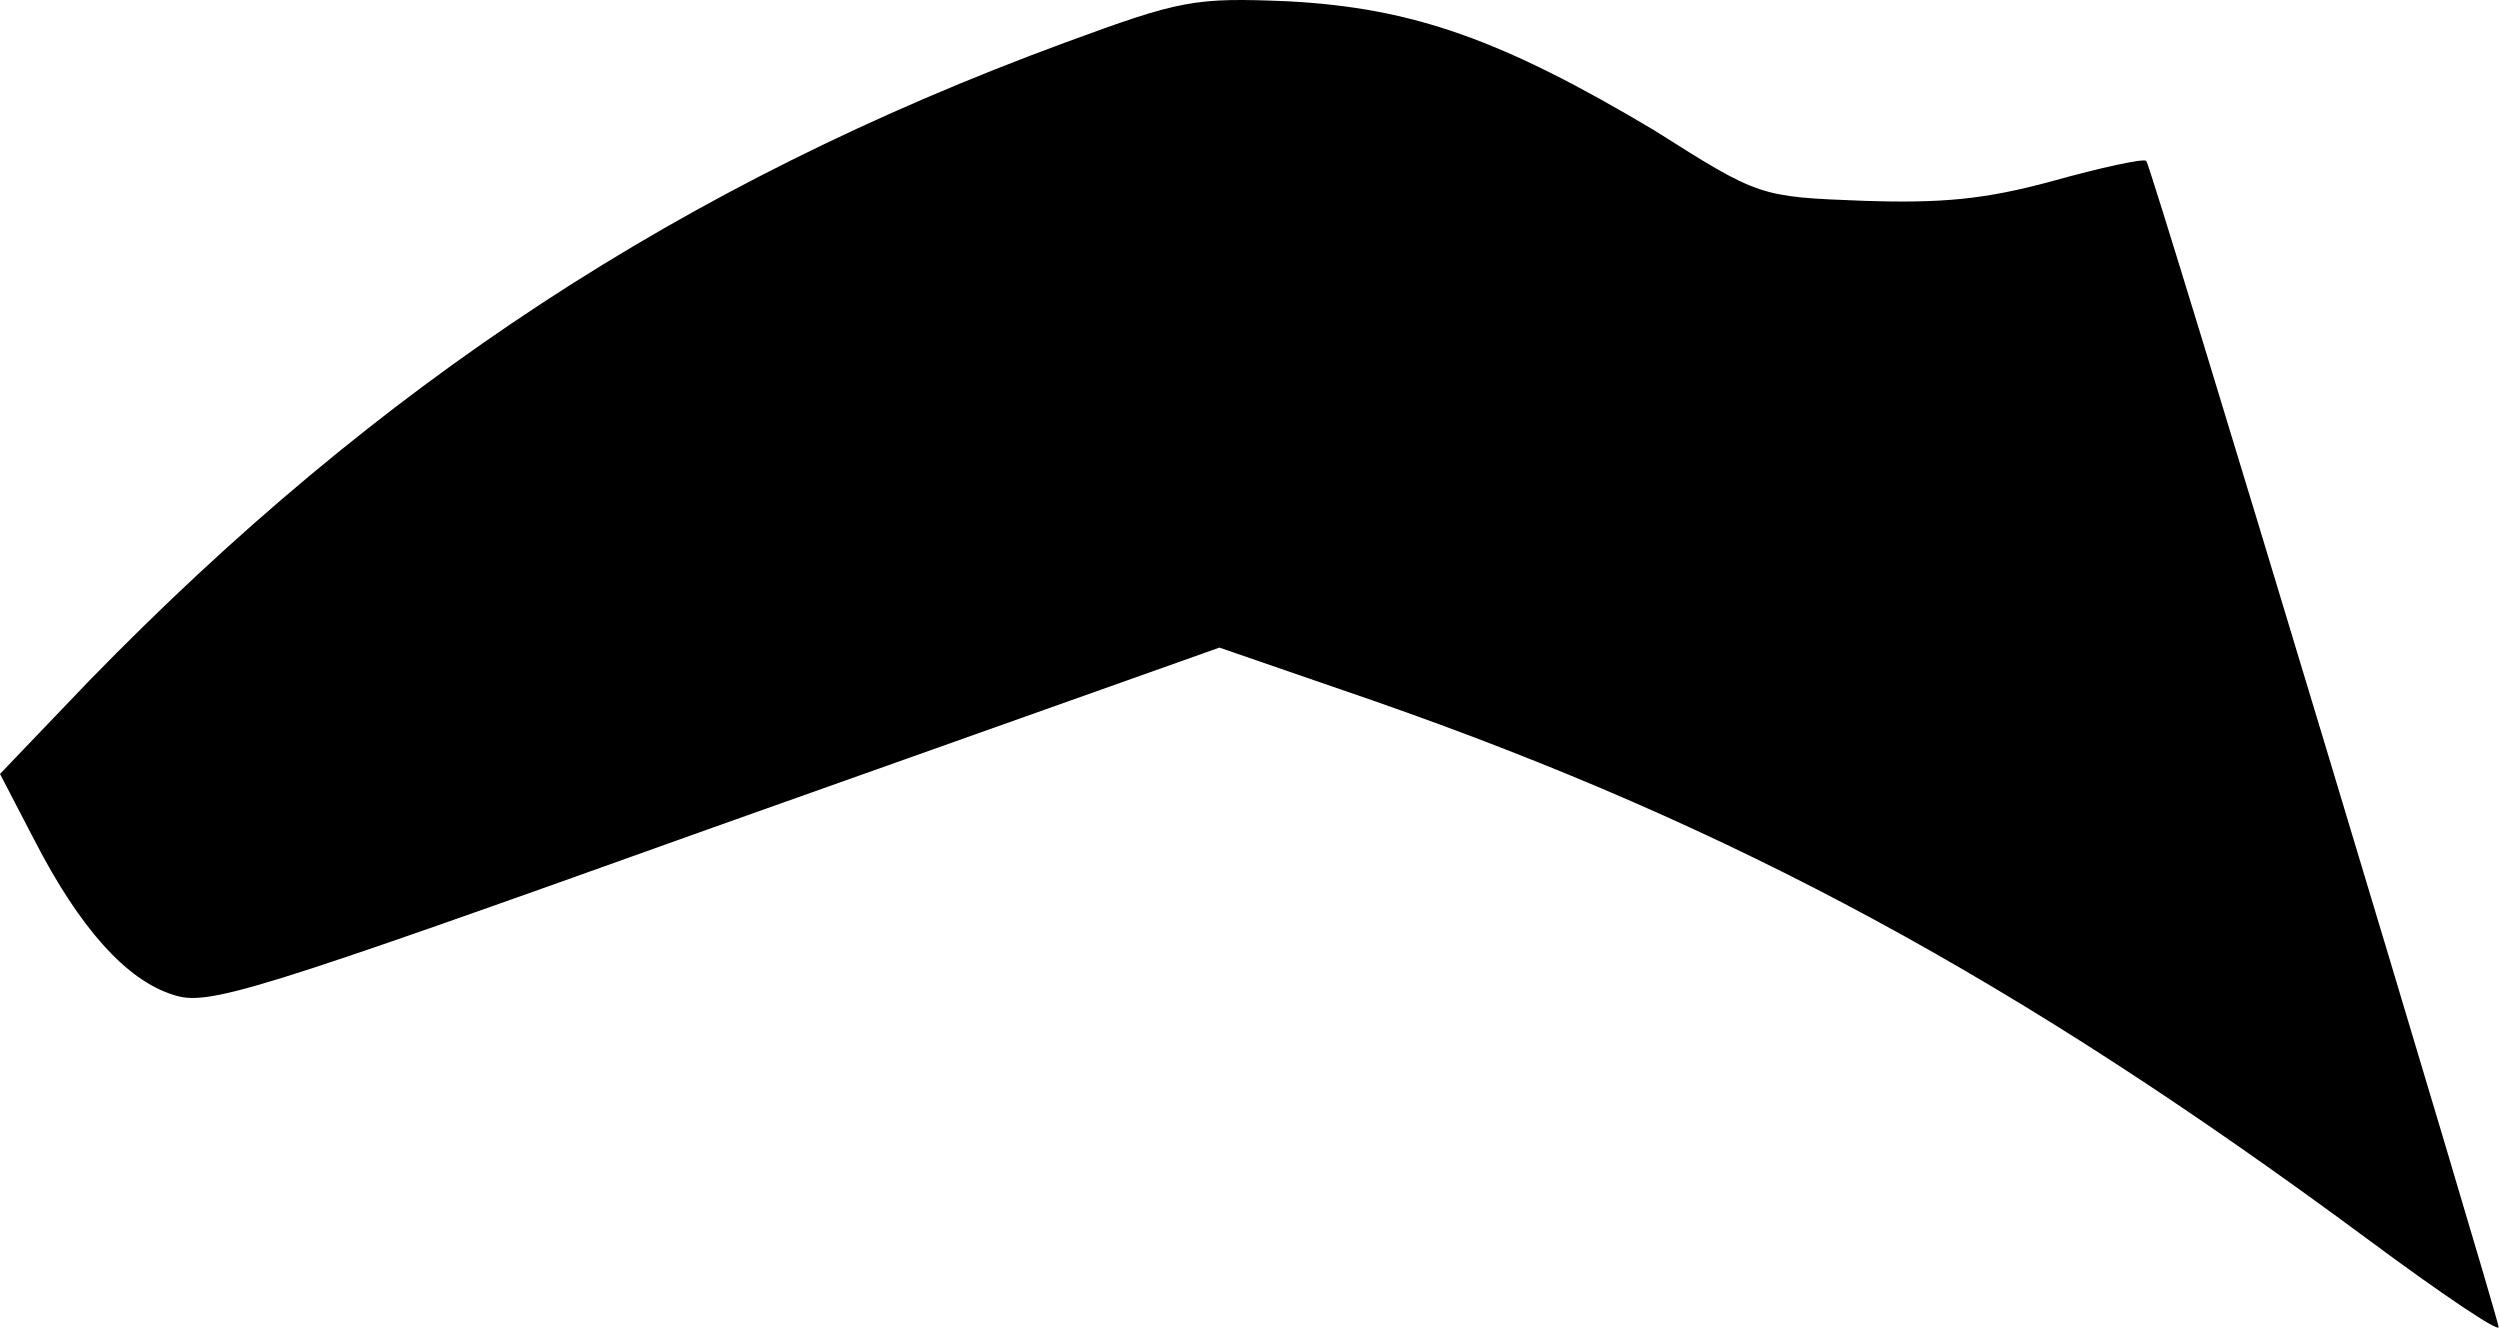 <?xml version="1.0" encoding="UTF-8"?> <!-- Generator: Adobe Illustrator 24.0.1, SVG Export Plug-In . SVG Version: 6.00 Build 0) --> <svg xmlns="http://www.w3.org/2000/svg" xmlns:xlink="http://www.w3.org/1999/xlink" id="Слой_1" x="0px" y="0px" viewBox="0 0 188 100" style="enable-background:new 0 0 188 100;" xml:space="preserve"> <path d="M80.1,3.2c-28.8,10.6-51.7,25.7-73.4,48l-6.7,7l2.6,5C6,69.8,9.5,73.7,13,74.8c2.6,0.9,5.8-0.1,40.7-12.6l38-13.5l11.6,4 c27.2,9.5,48.3,20.9,74.9,40.6c5.4,4,9.7,6.9,9.7,6.5c-0.1-1-26.1-87.3-26.5-87.7c-0.2-0.2-3.4,0.5-7,1.5c-5.1,1.4-8.4,1.7-14.3,1.5 c-7.8-0.3-7.8-0.3-15.7-5.3C113,3,106.3,0.6,96.9,0.1C89.8-0.2,88.8,0,80.1,3.2z"></path> </svg> 